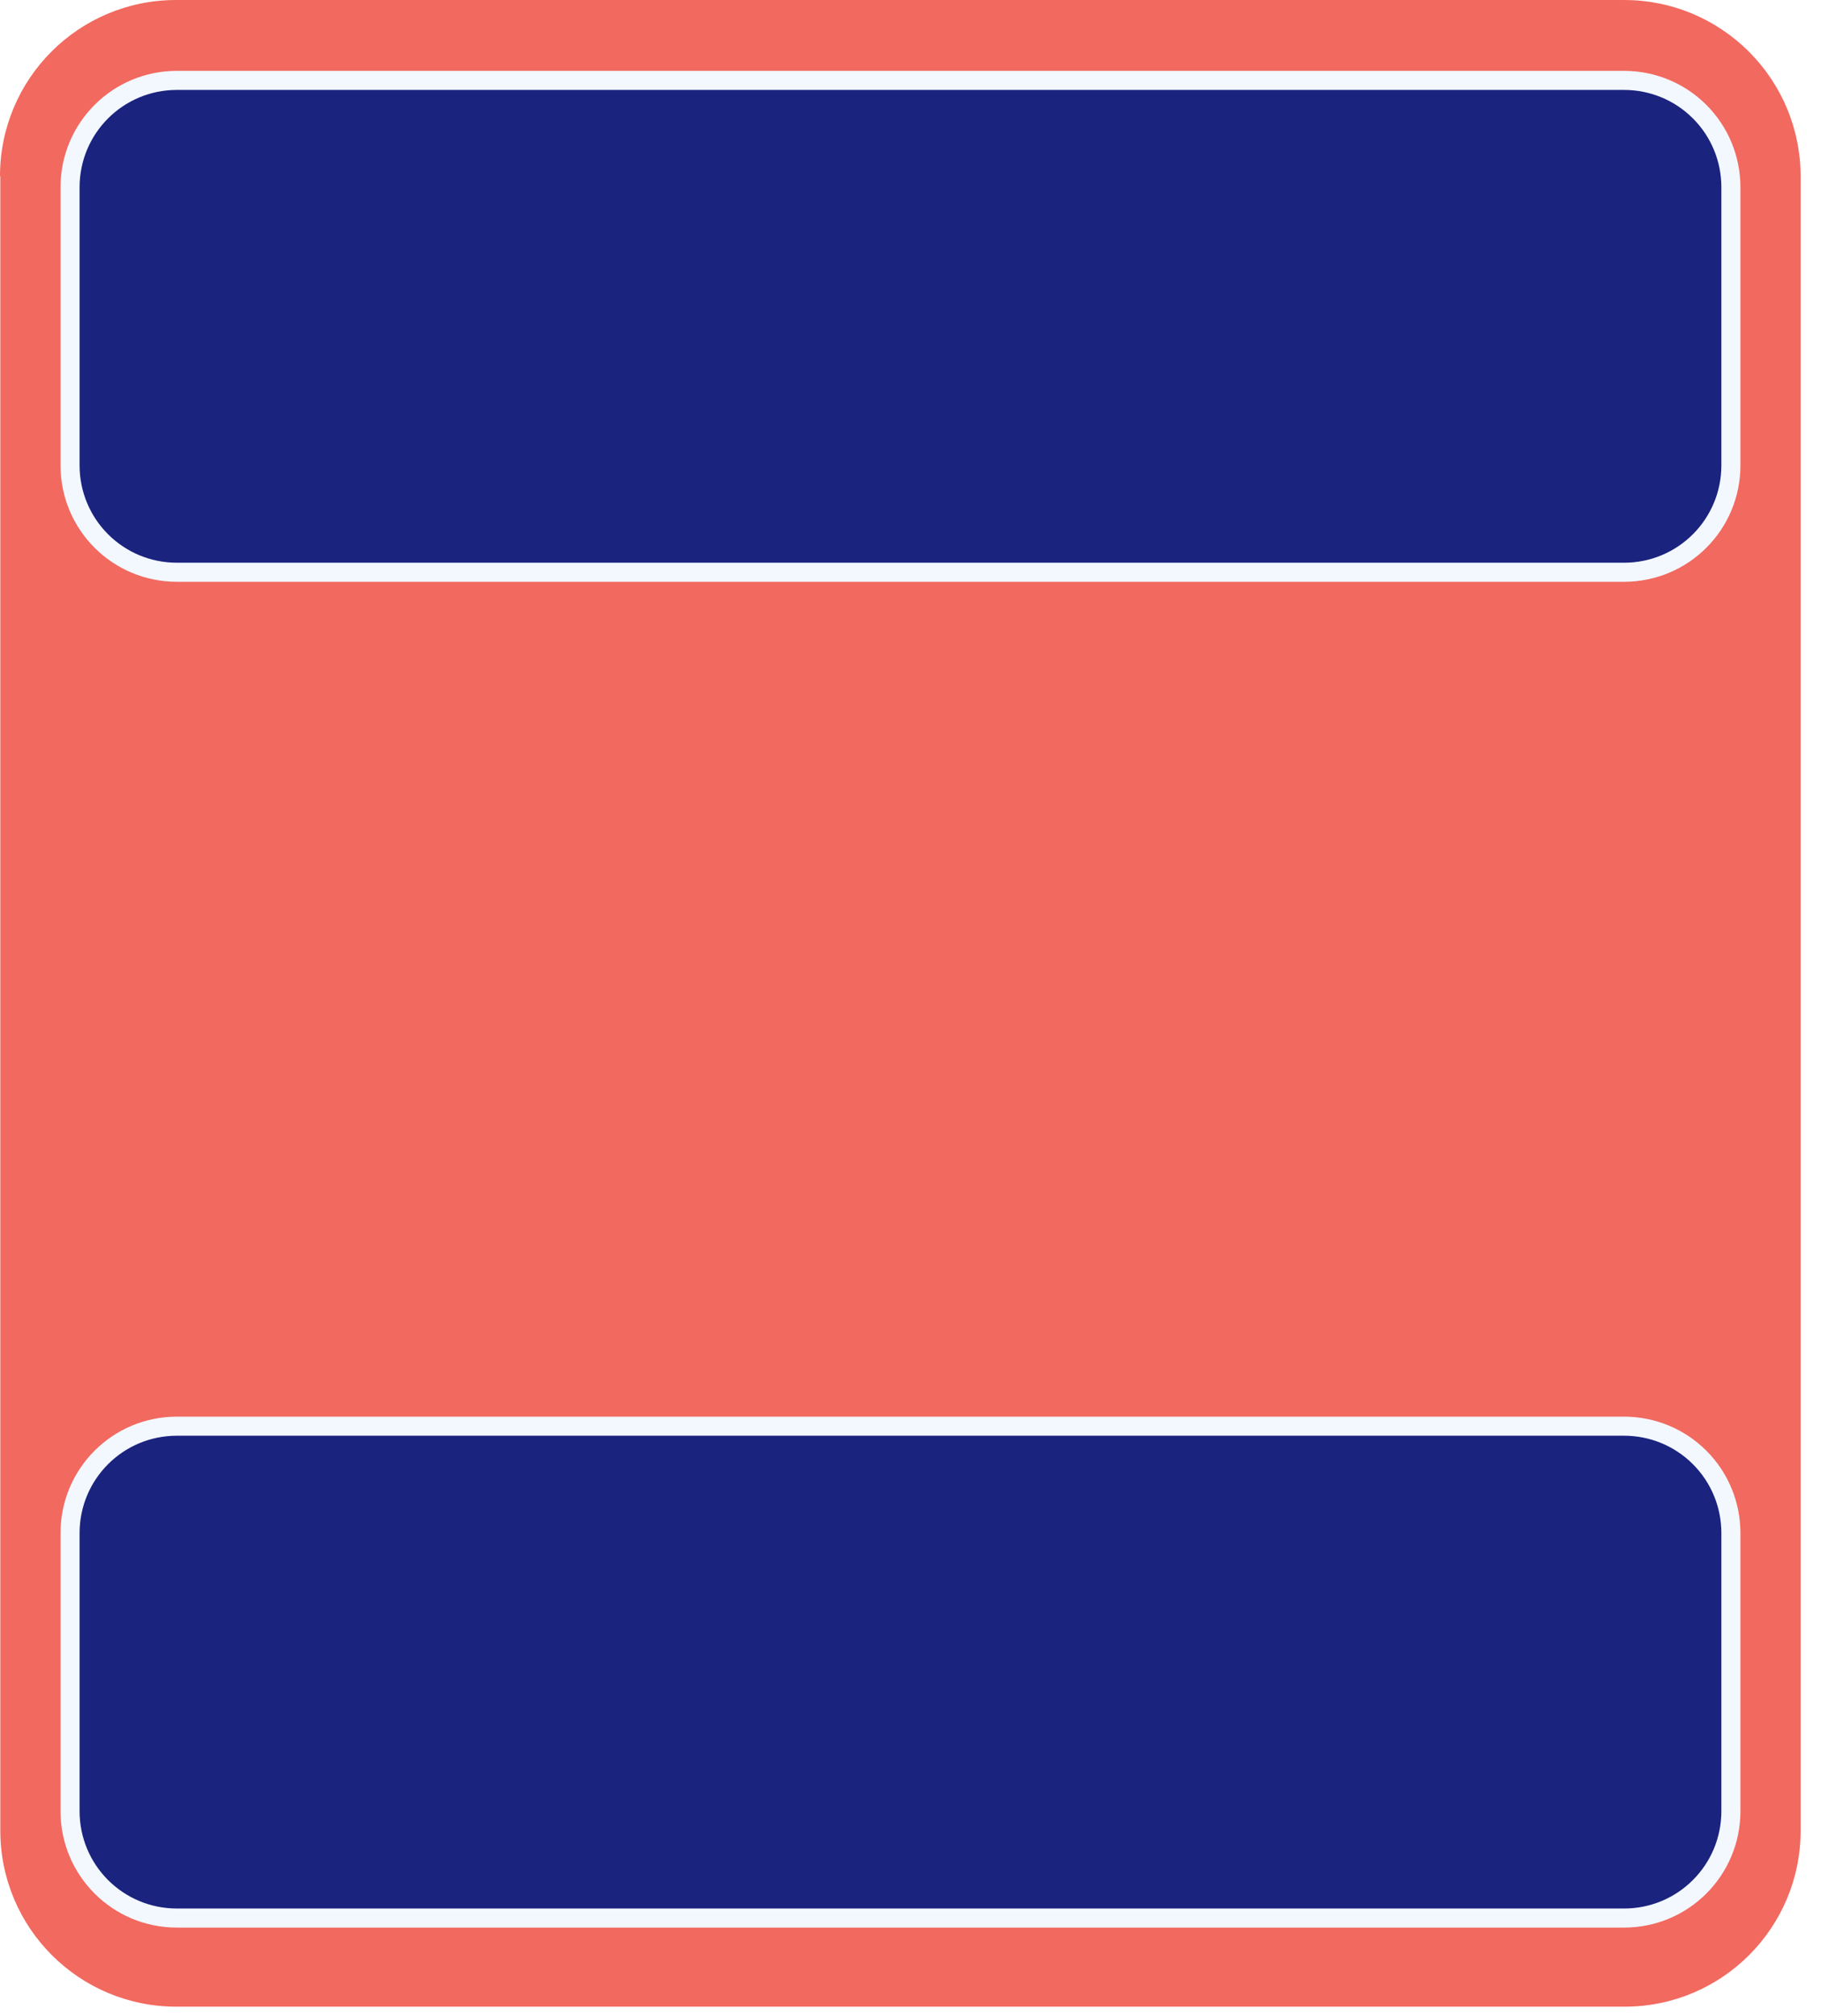 <?xml version="1.0" encoding="utf-8"?>
<svg xmlns="http://www.w3.org/2000/svg" fill="none" height="100%" overflow="visible" preserveAspectRatio="none" style="display: block;" viewBox="0 0 75 83" width="100%">
<g id="Group 88">
<g filter="url(#filter0_b_0_1205)" id="Vector">
<path clip-rule="evenodd" d="M0 7.251C0 3.243 3.243 0 7.251 0H66.897C68.826 0 70.667 0.764 72.032 2.129C73.397 3.494 74.161 5.335 74.161 7.263V75.375C74.161 79.383 70.917 82.626 66.91 82.626H7.263C3.256 82.626 0.013 79.383 0.013 75.375V7.263L0 7.251Z" fill="#EF4438" fill-opacity="0.8" fill-rule="evenodd"/>
</g>
<path d="M7.288 3.31H66.885C68.059 3.31 69.174 3.77 70.001 4.597C70.829 5.425 71.289 6.54 71.289 7.713V19.16C71.289 21.598 69.323 23.563 66.885 23.563H7.288C4.85 23.563 2.885 21.598 2.885 19.16V7.713C2.885 5.276 4.851 3.31 7.288 3.31Z" fill="#1A237E" id="Vector_2" stroke="#F3F8FF" stroke-width="0.785"/>
<path d="M7.288 58.724H66.885C68.059 58.724 69.174 59.184 70.001 60.011C70.829 60.839 71.289 61.954 71.289 63.127V74.574C71.289 77.012 69.323 78.977 66.885 78.977H7.288C4.85 78.977 2.885 77.011 2.885 74.574V63.127C2.885 60.69 4.851 58.724 7.288 58.724Z" fill="#1A237E" id="Vector_3" stroke="#F3F8FF" stroke-width="0.785"/>
</g>
<defs>
<filter color-interpolation-filters="sRGB" filterUnits="userSpaceOnUse" height="130.626" id="filter0_b_0_1205" width="122.161" x="-24" y="-24">
<feFlood flood-opacity="0" result="BackgroundImageFix"/>
<feGaussianBlur in="BackgroundImageFix" stdDeviation="12"/>
<feComposite in2="SourceAlpha" operator="in" result="effect1_backgroundBlur_0_1205"/>
<feBlend in="SourceGraphic" in2="effect1_backgroundBlur_0_1205" mode="normal" result="shape"/>
</filter>
</defs>
</svg>